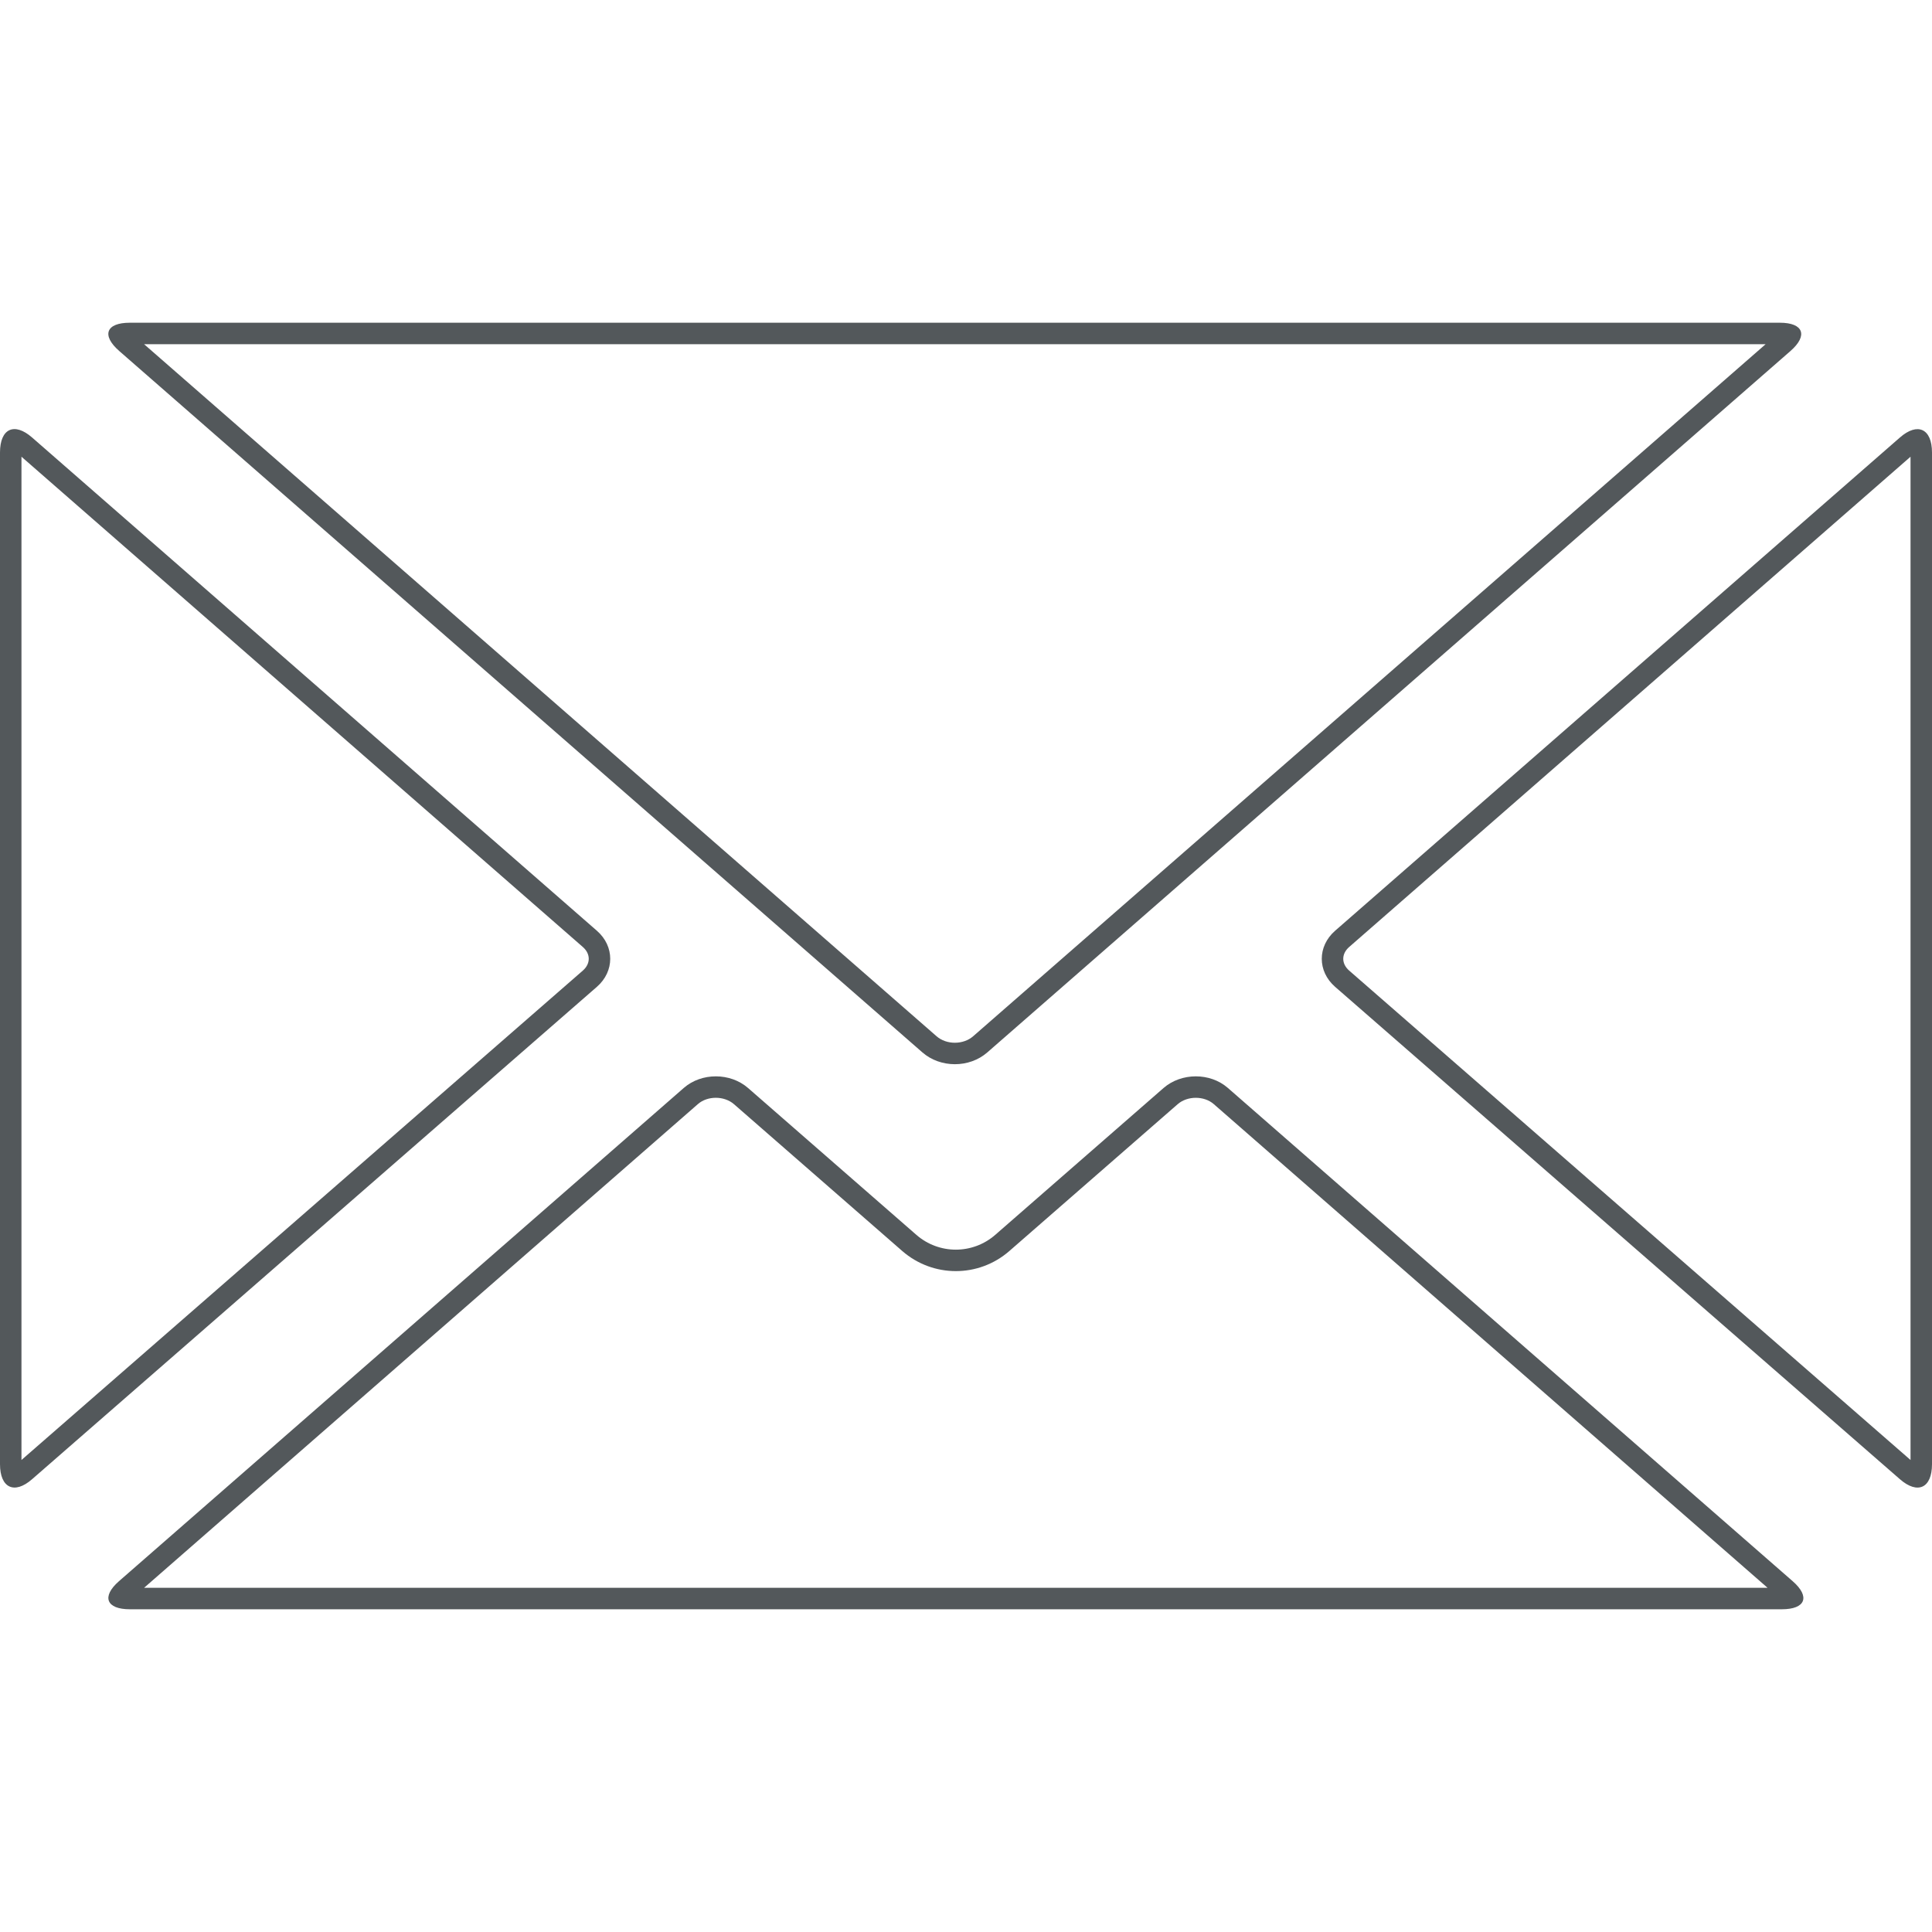 <svg xmlns="http://www.w3.org/2000/svg" viewBox="0 0 45 45">
  <g fill="none" fill-rule="evenodd">
    <path fill="#53585B" fill-rule="nonzero" d="M21.814,24.136 C22.044,24.338 22.436,24.338 22.667,24.136 L41.125,8.017 L3.356,8.017 L21.814,24.136 Z M3.023,7.517 L41.458,7.517 C42.004,7.517 42.119,7.813 41.702,8.177 L22.996,24.513 C22.574,24.881 21.902,24.877 21.485,24.513 L2.779,8.177 C2.357,7.809 2.471,7.517 3.023,7.517 Z M0.5,34.006 L13.575,22.607 C13.759,22.446 13.759,22.218 13.575,22.057 L0.5,10.638 L0.5,34.006 Z M0.747,10.19 L13.904,21.68 C14.317,22.041 14.316,22.624 13.904,22.984 L0.747,34.454 C0.334,34.815 0,34.657 0,34.103 L0,10.54 C0,9.981 0.334,9.829 0.747,10.19 Z M44.5,10.638 L31.425,22.057 C31.241,22.218 31.241,22.446 31.425,22.607 L44.5,34.006 L44.5,10.638 Z M45,10.54 L45,34.103 C45,34.662 44.666,34.814 44.253,34.454 L31.096,22.984 C30.683,22.623 30.684,22.041 31.096,21.68 L44.253,10.19 C44.666,9.829 45,9.986 45,10.54 Z M41.17,36.983 L28.27,25.716 C28.046,25.521 27.657,25.521 27.43,25.719 L23.507,29.141 C22.792,29.762 21.734,29.762 21.017,29.14 L17.096,25.719 C16.869,25.521 16.48,25.52 16.256,25.716 L3.356,36.983 L41.17,36.983 Z M17.424,25.342 L21.346,28.764 C21.873,29.221 22.652,29.221 23.179,28.764 L27.101,25.342 C27.516,24.981 28.186,24.979 28.599,25.34 L41.756,36.83 C42.169,37.191 42.054,37.483 41.502,37.483 L3.024,37.483 C2.478,37.483 2.358,37.191 2.77,36.83 L15.927,25.34 C16.34,24.979 17.01,24.981 17.424,25.342 Z"/>
  </g>
</svg>
